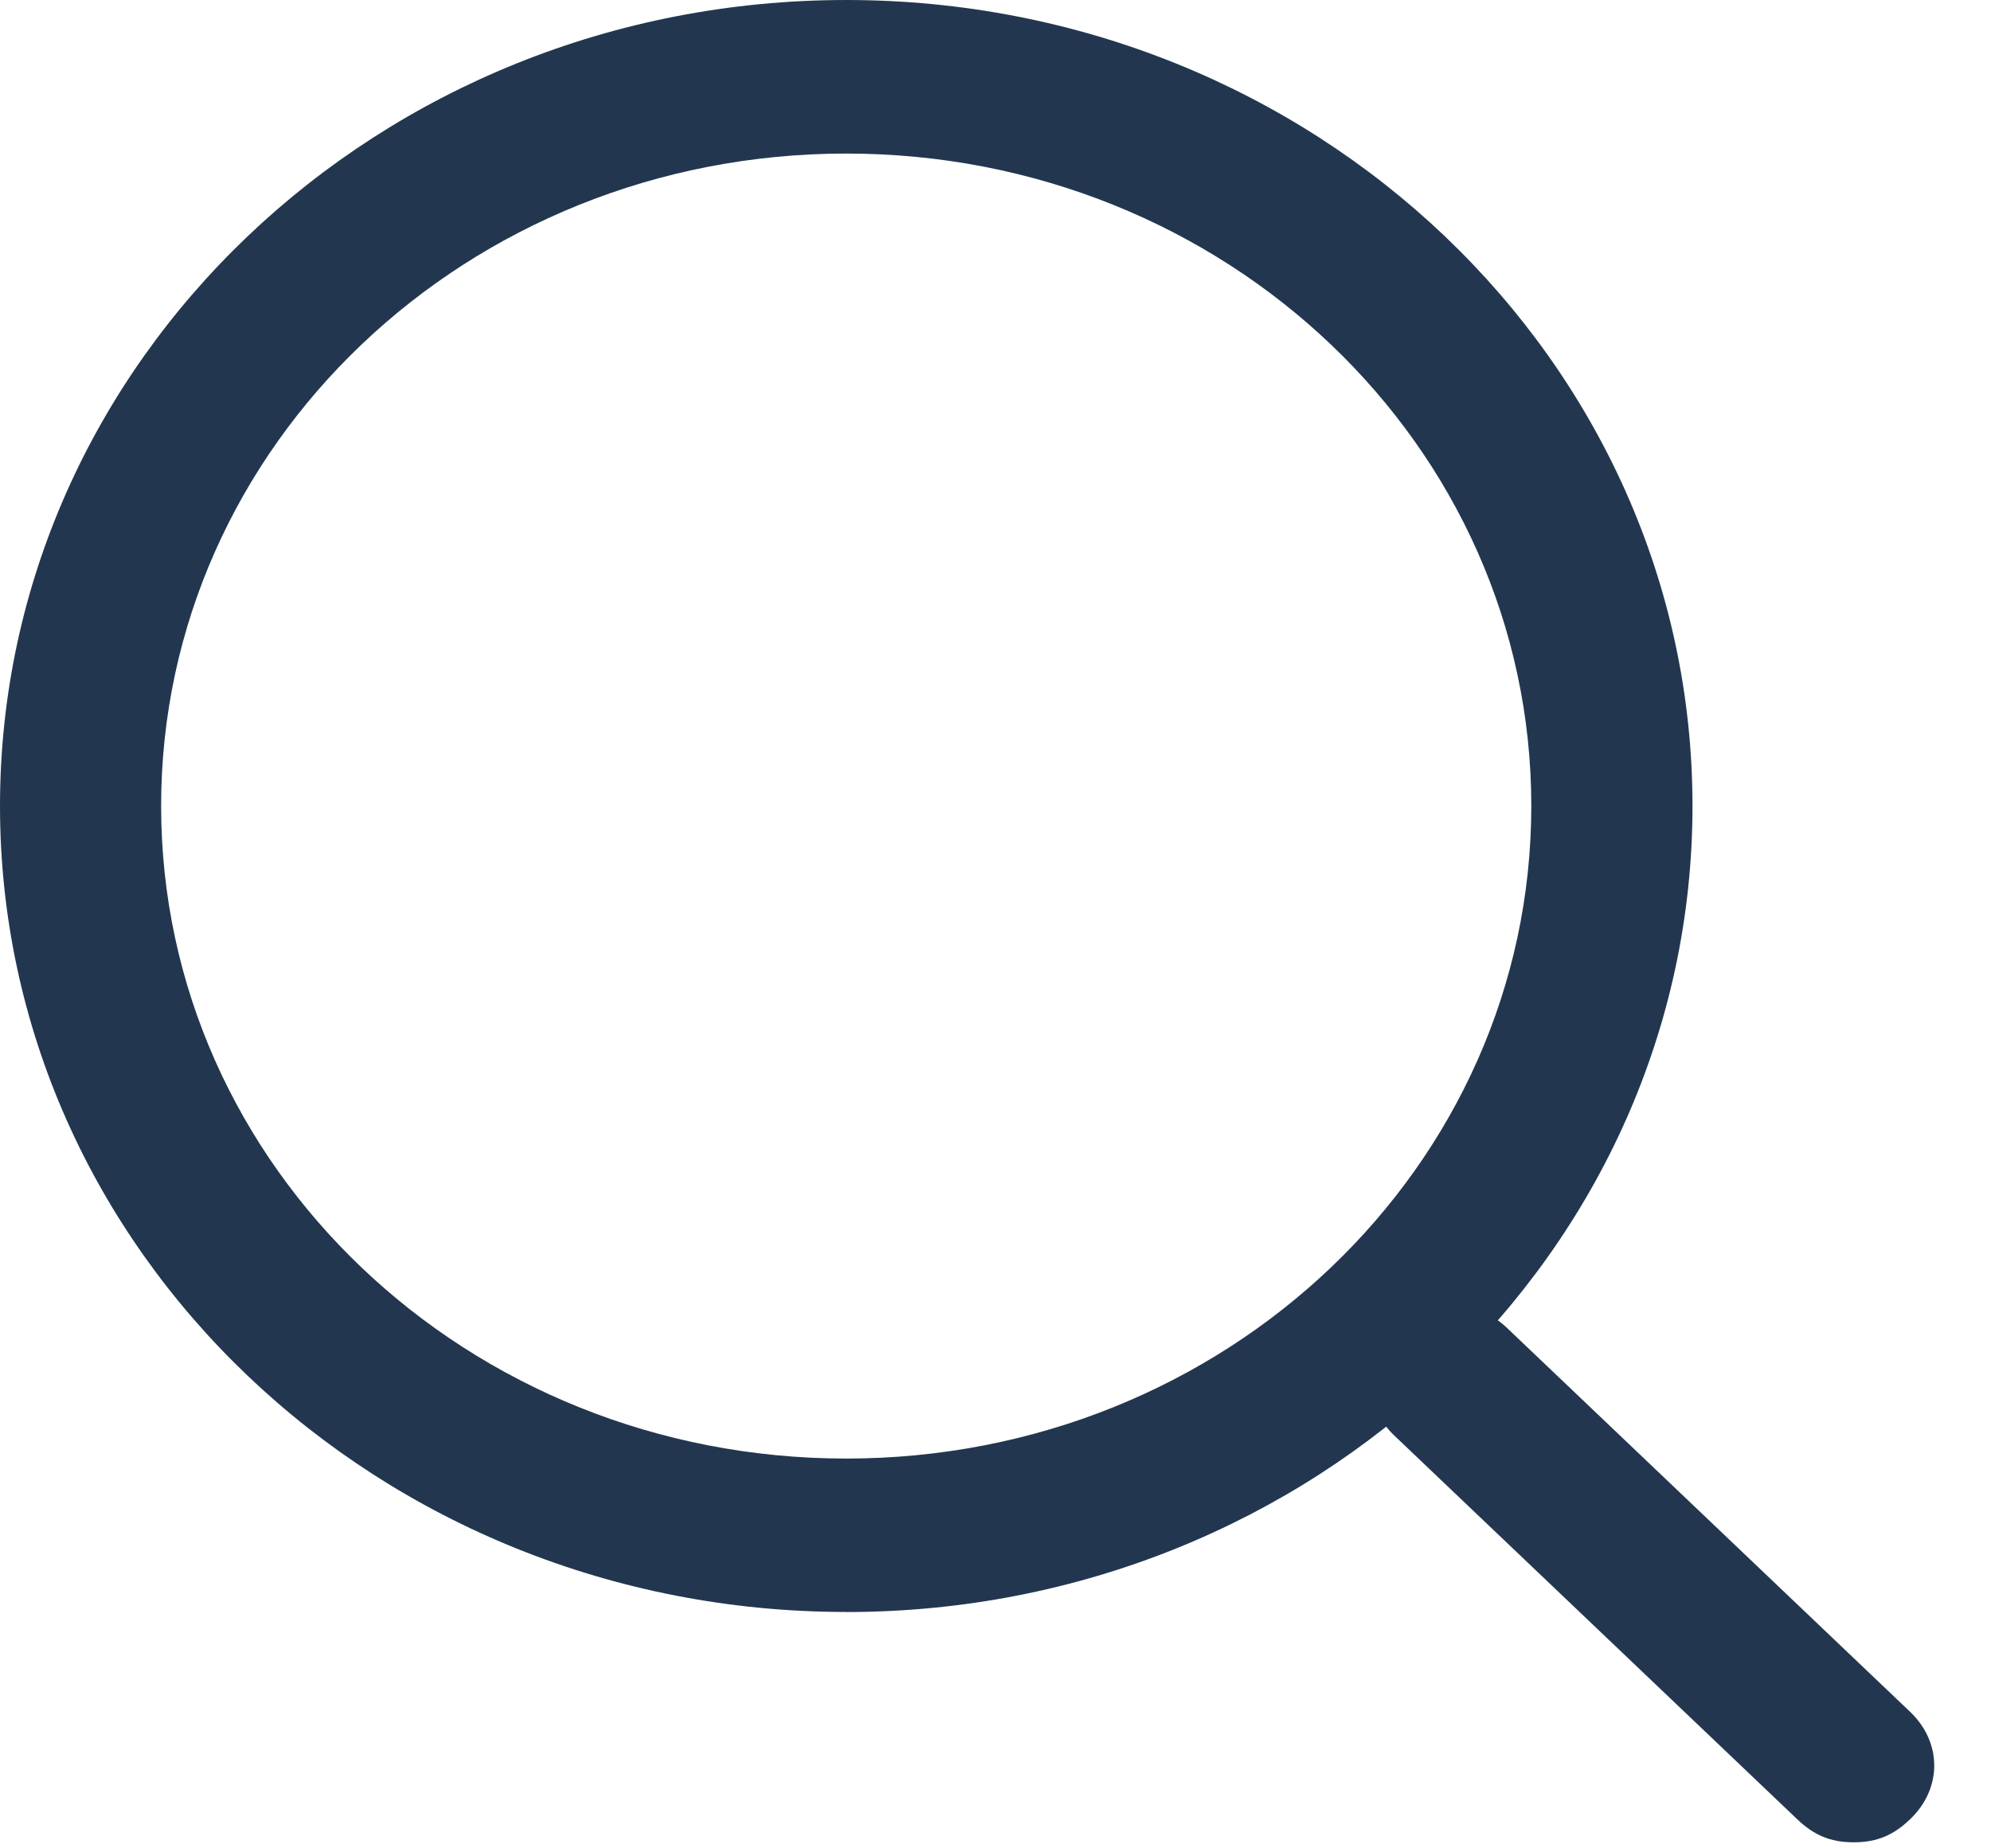 <svg clip-rule="evenodd" fill-rule="evenodd" stroke-linejoin="round" stroke-miterlimit="2" viewBox="0 0 28 26" xmlns="http://www.w3.org/2000/svg"><g fill="#22374f" fill-rule="nonzero"><path d="m11.901 22.676c6.573-.001 11.901-5.075 11.901-11.339 0-6.261-5.328-11.337-11.901-11.337s-11.901 5.076-11.901 11.337c0 6.264 5.328 11.338 11.901 11.338m0-20.515c5.328 0 9.634 4.102 9.634 9.177 0 5.076-4.306 9.18-9.634 9.18s-9.635-4.104-9.635-9.18c0-5.075 4.307-9.177 9.635-9.177"/><path d="m26.069 25.915c.34 0 .567-.108.793-.324.453-.432.453-1.08 0-1.512l-5.667-5.398c-.453-.432-1.134-.432-1.587 0s-.453 1.078 0 1.512l5.667 5.398c.227.216.455.324.794.324"/></g></svg>